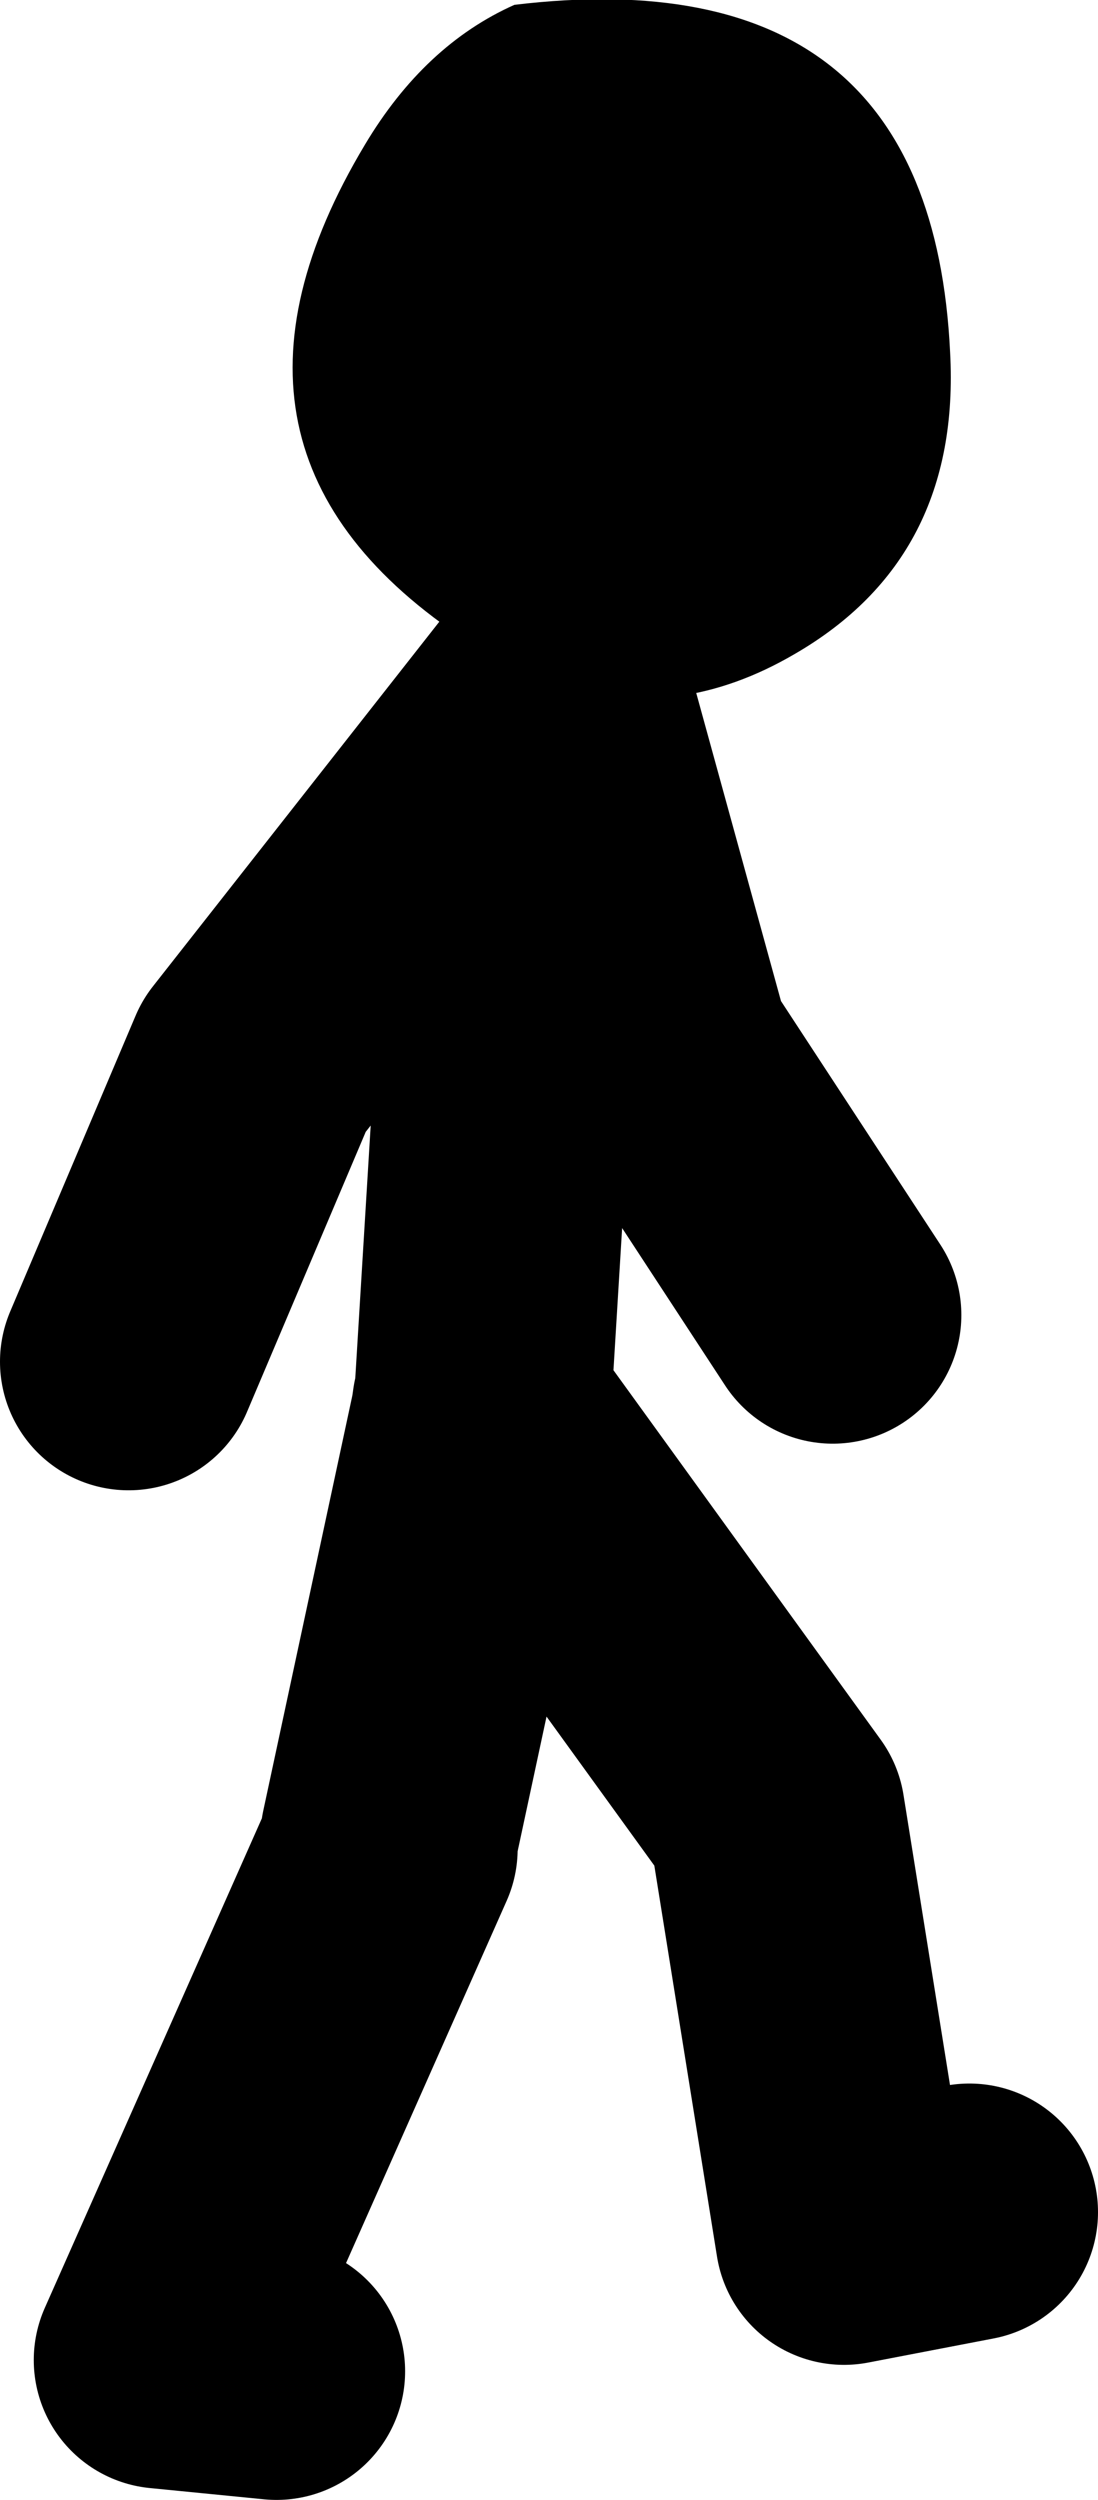 <?xml version="1.0" encoding="UTF-8" standalone="no"?>
<svg xmlns:xlink="http://www.w3.org/1999/xlink" height="77.75px" width="34.15px" xmlns="http://www.w3.org/2000/svg">
  <g transform="matrix(1.0, 0.0, 0.0, 1.0, 369.35, -13.95)">
    <path d="M-351.95 35.3 Q-353.4 34.85 -354.8 33.9 -363.75 28.05 -358.0 18.45 -356.15 15.35 -353.35 14.1 -340.4 12.55 -339.8 24.9 -339.45 31.3 -344.65 34.3 -348.25 36.4 -351.9 35.3 L-351.95 35.3" fill="#000000" fill-rule="evenodd" stroke="none"/>
    <path d="M-351.9 35.3 L-348.75 46.75 -343.45 54.85 M-351.95 35.3 L-353.7 47.1 -354.35 57.75 -345.2 70.4 -343.1 83.5 -339.2 82.75 M-352.3 35.45 L-361.45 47.1 -365.35 56.3 M-354.35 57.75 L-354.45 58.05 -357.25 71.1 M-354.45 58.05 L-354.4 57.7 -354.35 57.75 M-360.75 87.7 L-364.3 87.35 -357.25 71.45" fill="none" stroke="#000000" stroke-linecap="round" stroke-linejoin="round" stroke-width="8.0"/>
  </g>
</svg>
